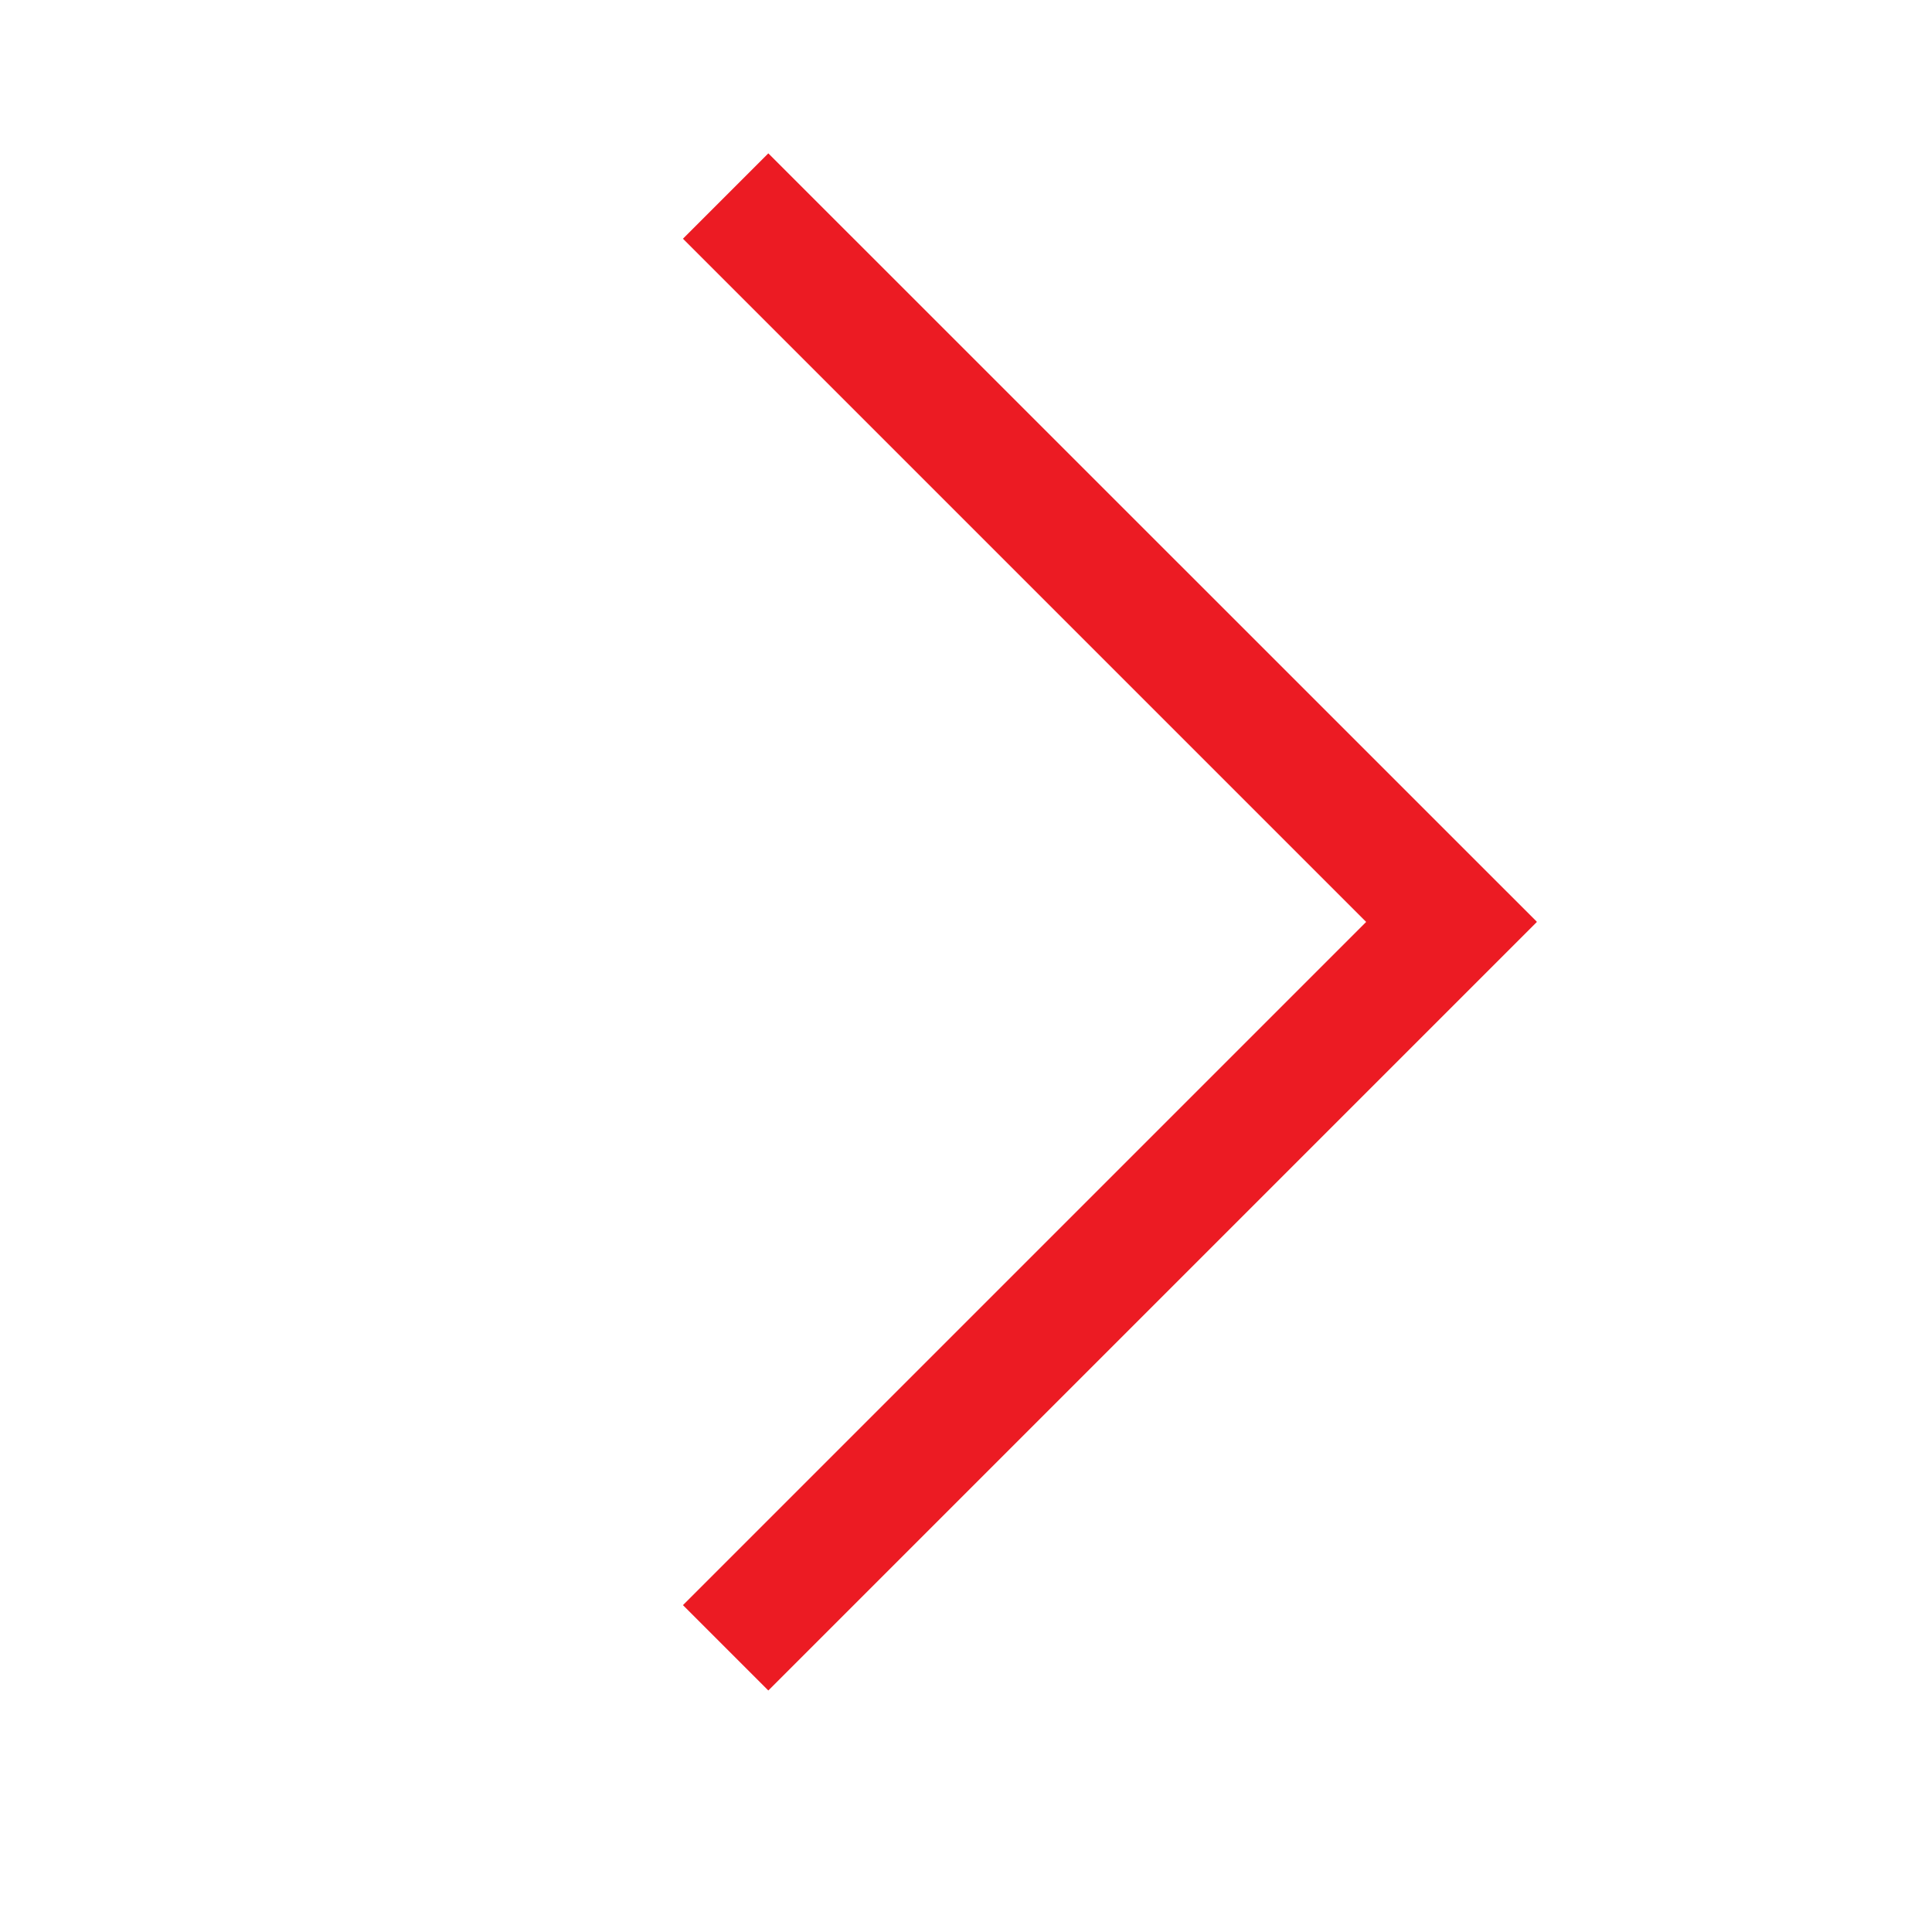 <svg width="16" height="16" viewBox="0 0 16 16" fill="none" xmlns="http://www.w3.org/2000/svg">
<g clip-path="url(#clip0_1107_3262)">
<path fill-rule="evenodd" clip-rule="evenodd" d="M5.656 13.293L6.363 14L12.727 7.636L12.726 7.635L12.727 7.633L6.363 1.27L5.656 1.977L11.314 7.635L5.656 13.293Z" fill="#EC1B23"/>
</g>
<defs>
<clipPath id="clip0_1107_3262">
<rect width="16" height="16" fill="white"/>
</clipPath>
</defs>
</svg>

